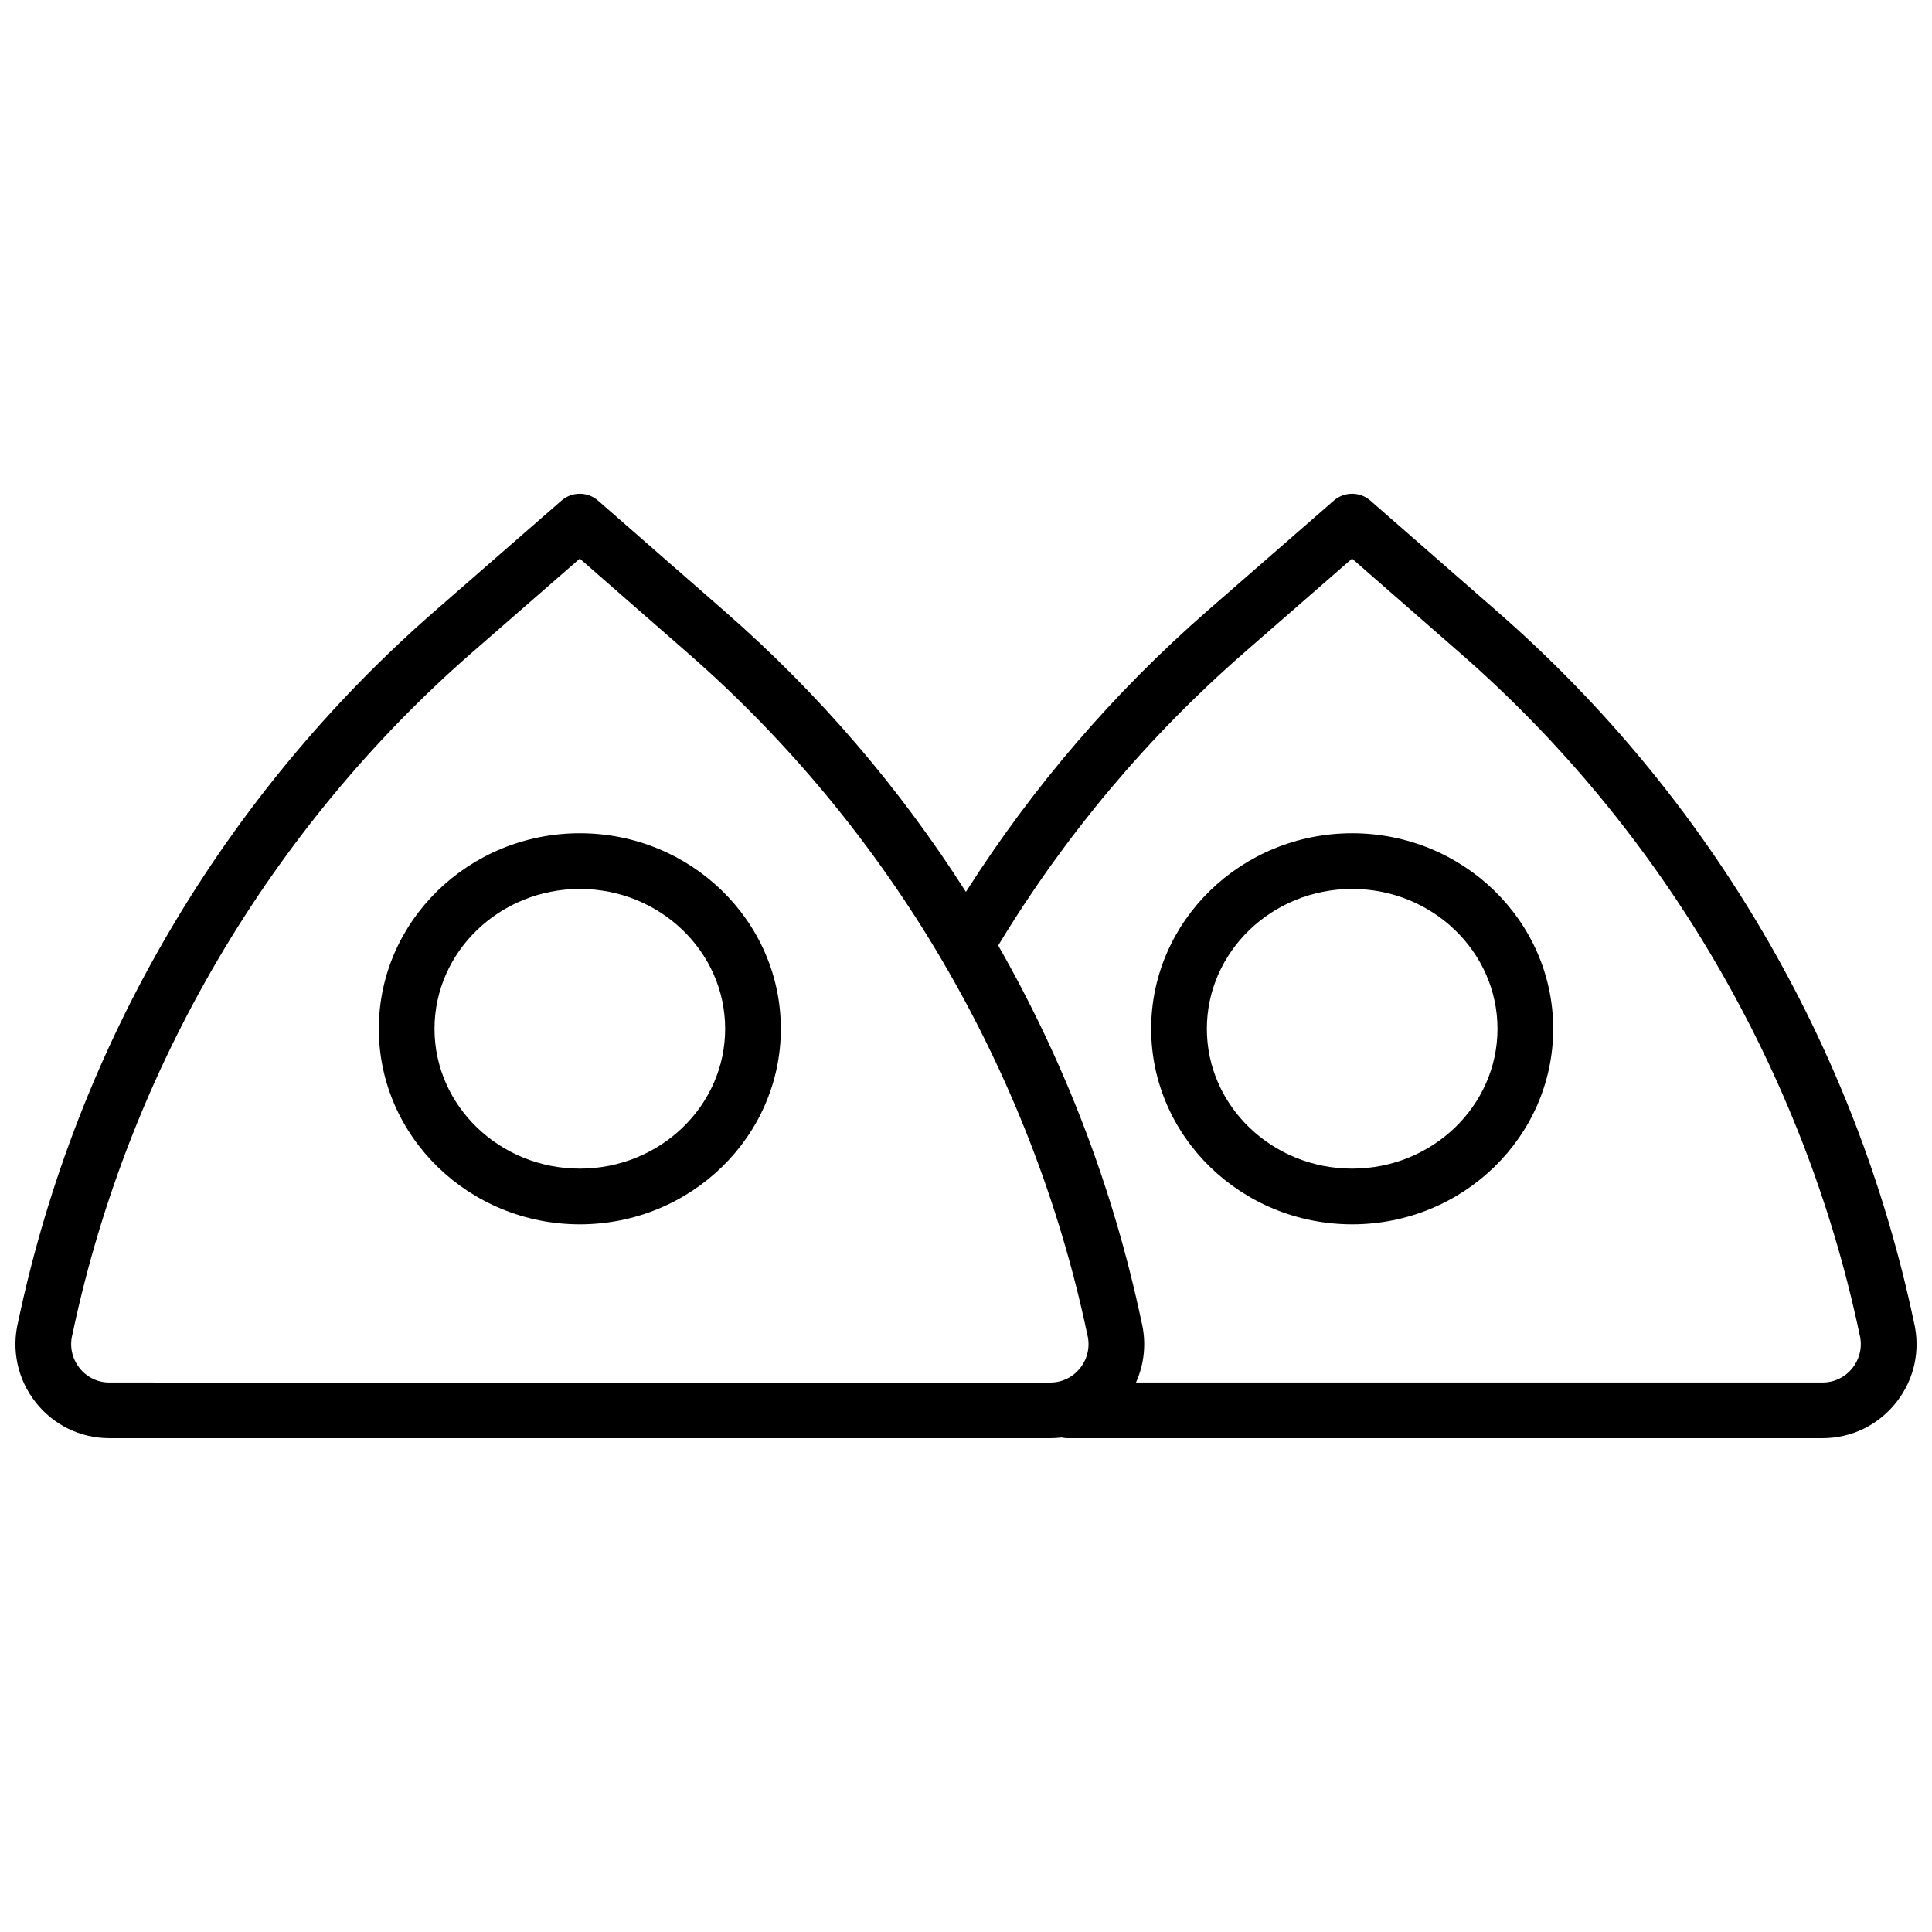 <?xml version="1.0" encoding="UTF-8"?>
<!-- The Best Svg Icon site in the world: iconSvg.co, Visit us! https://iconsvg.co -->
<svg width="800px" height="800px" version="1.1" viewBox="144 144 512 512" xmlns="http://www.w3.org/2000/svg">
 <defs>
  <clipPath id="a">
   <path d="m148.09 274h503.81v252h-503.81z"/>
  </clipPath>
 </defs>
 <path d="m297.66 364.82c-29.375 0-53.27 23.246-53.27 51.82s23.898 51.82 53.27 51.82c29.375 0 53.27-23.246 53.27-51.82s-23.895-51.82-53.27-51.82zm0 88.879c-21.234 0-38.512-16.625-38.512-37.059 0-20.434 17.273-37.059 38.512-37.059 21.234 0 38.512 16.625 38.512 37.059 0 20.434-17.277 37.059-38.512 37.059z"/>
 <g clip-path="url(#a)">
  <path d="m651.18 494.23c-7.691-36.324-21.105-70.973-39.867-102.99-18.785-32.051-42.48-60.684-70.43-85.109l-33.707-29.457c-2.777-2.43-6.926-2.43-9.707-0.008l-33.328 29.055c-24.914 21.719-46.449 46.793-64.164 74.641-17.621-27.676-39.027-52.609-63.77-74.23l-33.707-29.457c-2.777-2.43-6.926-2.43-9.707-0.008l-33.328 29.055c-27.957 24.371-51.676 52.957-70.496 84.957-18.816 32-32.285 66.652-40.027 102.98l-0.109 0.523c-1.848 7.484-0.199 15.258 4.539 21.344 4.75 6.106 11.906 9.605 19.633 9.605h249.32c1.012 0 2.012-0.062 3-0.184 0.52 0.117 1.059 0.184 1.609 0.184h200.06c7.715 0 14.867-3.496 19.617-9.59 4.746-6.066 6.406-13.828 4.57-21.312zm-486.16 12.238c-1.953-2.508-2.625-5.715-1.84-8.801 0.023-0.09 0.043-0.18 0.062-0.273l0.141-0.648c14.793-69.434 52.363-133.32 105.79-179.89l28.473-24.82 28.855 25.219c53.402 46.668 90.902 110.65 105.59 180.16 0.02 0.09 0.039 0.184 0.062 0.273 0.777 3.082 0.102 6.289-1.852 8.793-1.934 2.481-4.844 3.906-7.981 3.906l-249.32-0.008c-3.141 0-6.051-1.426-7.984-3.91zm469.95 0.004c-1.934 2.481-4.844 3.906-7.981 3.906h-181.94c2.254-5.016 2.797-10.656 1.449-16.148-7.426-35.074-20.203-68.582-37.965-99.664 17.656-29.172 39.602-55.309 65.305-77.711l28.473-24.82 28.855 25.219c53.402 46.668 90.902 110.65 105.59 180.16 0.02 0.09 0.039 0.184 0.062 0.273 0.777 3.078 0.102 6.285-1.852 8.785z"/>
 </g>
 <path d="m502.34 364.82c-29.375 0-53.27 23.246-53.27 51.82s23.898 51.82 53.27 51.82c29.375 0 53.27-23.246 53.27-51.82s-23.895-51.82-53.27-51.82zm0 88.879c-21.234 0-38.512-16.625-38.512-37.059 0-20.434 17.273-37.059 38.512-37.059 21.234 0 38.512 16.625 38.512 37.059 0 20.434-17.277 37.059-38.512 37.059z"/>
</svg>